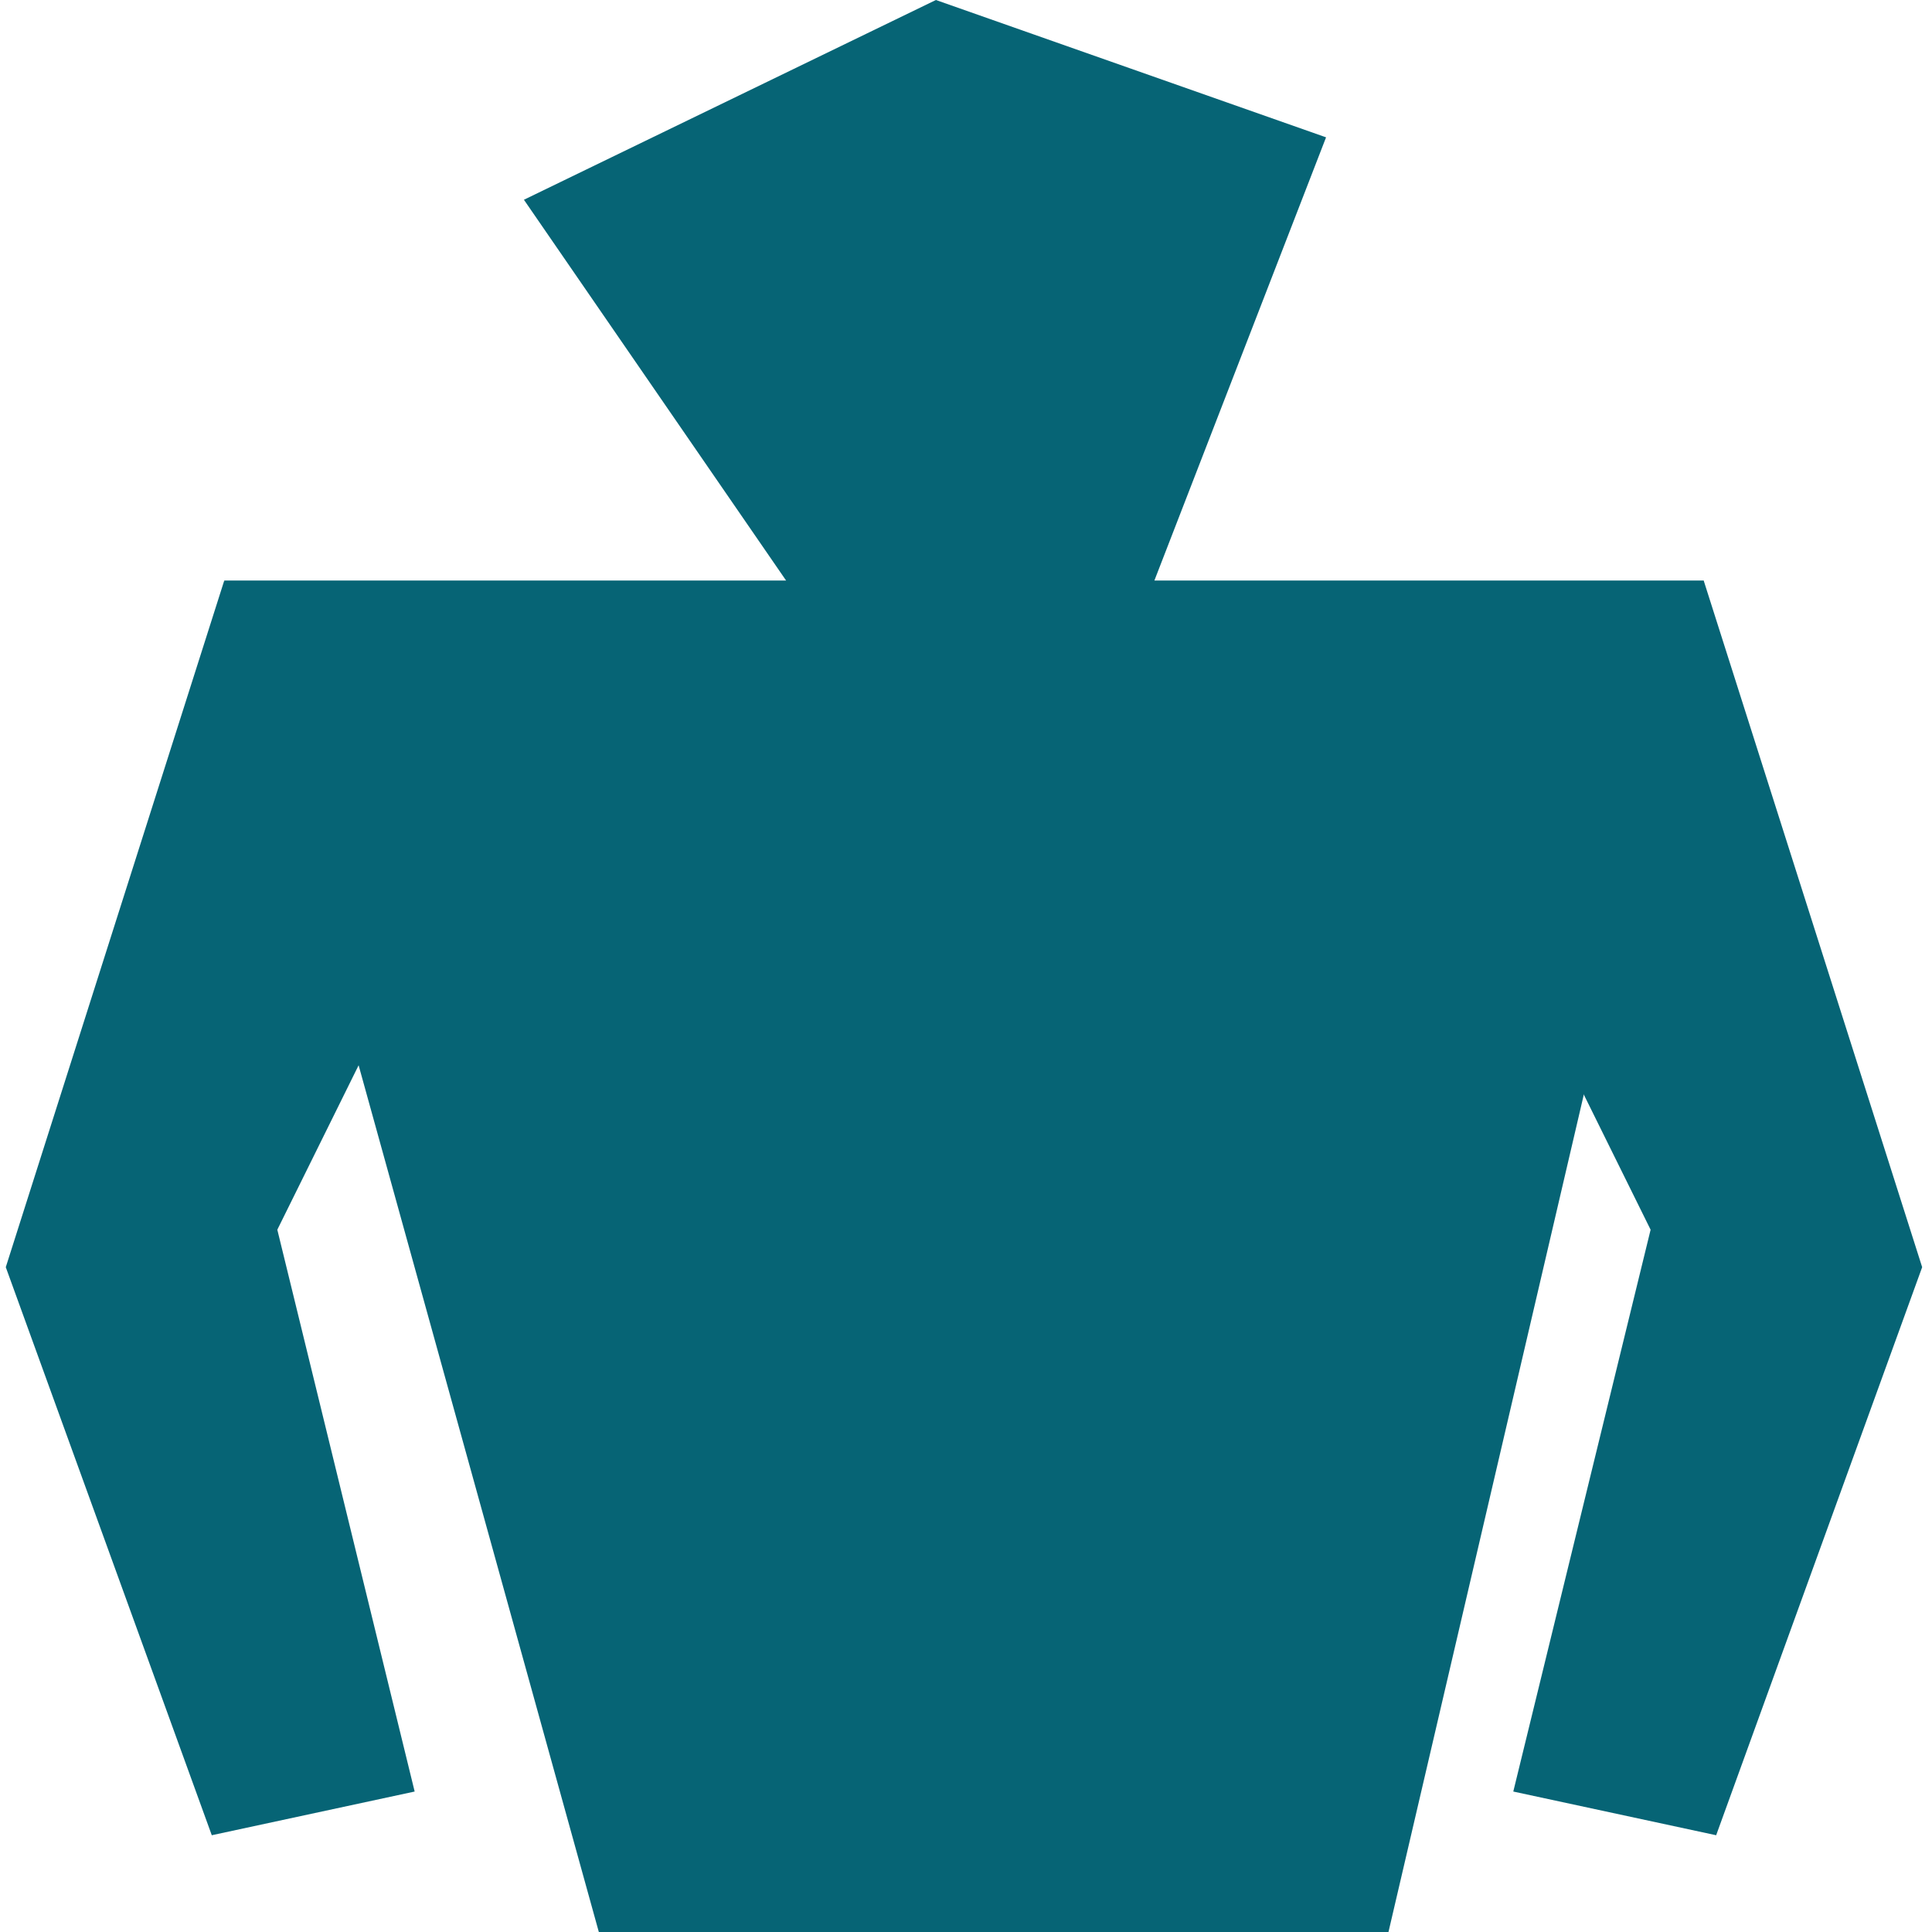 <?xml version="1.0" encoding="UTF-8"?> <svg xmlns="http://www.w3.org/2000/svg" width="128" height="128" viewBox="0 0 128 128" fill="none"><path d="M34.711 13.234L52.081 38.462H14.859L39.674 128H91.99L112.876 38.462H76.481L87.855 9.099L62.006 0L34.711 13.234Z" fill="#066475"></path><path d="M0.383 83.954L14.858 38.461L27.472 63.068L18.373 81.472L27.472 118.694L14.031 121.589L0.383 83.954Z" fill="#066475"></path><path d="M127.348 83.954L112.873 38.461L100.259 63.068L109.357 81.472L100.259 118.694L113.7 121.589L127.348 83.954Z" fill="#066475"></path></svg> 